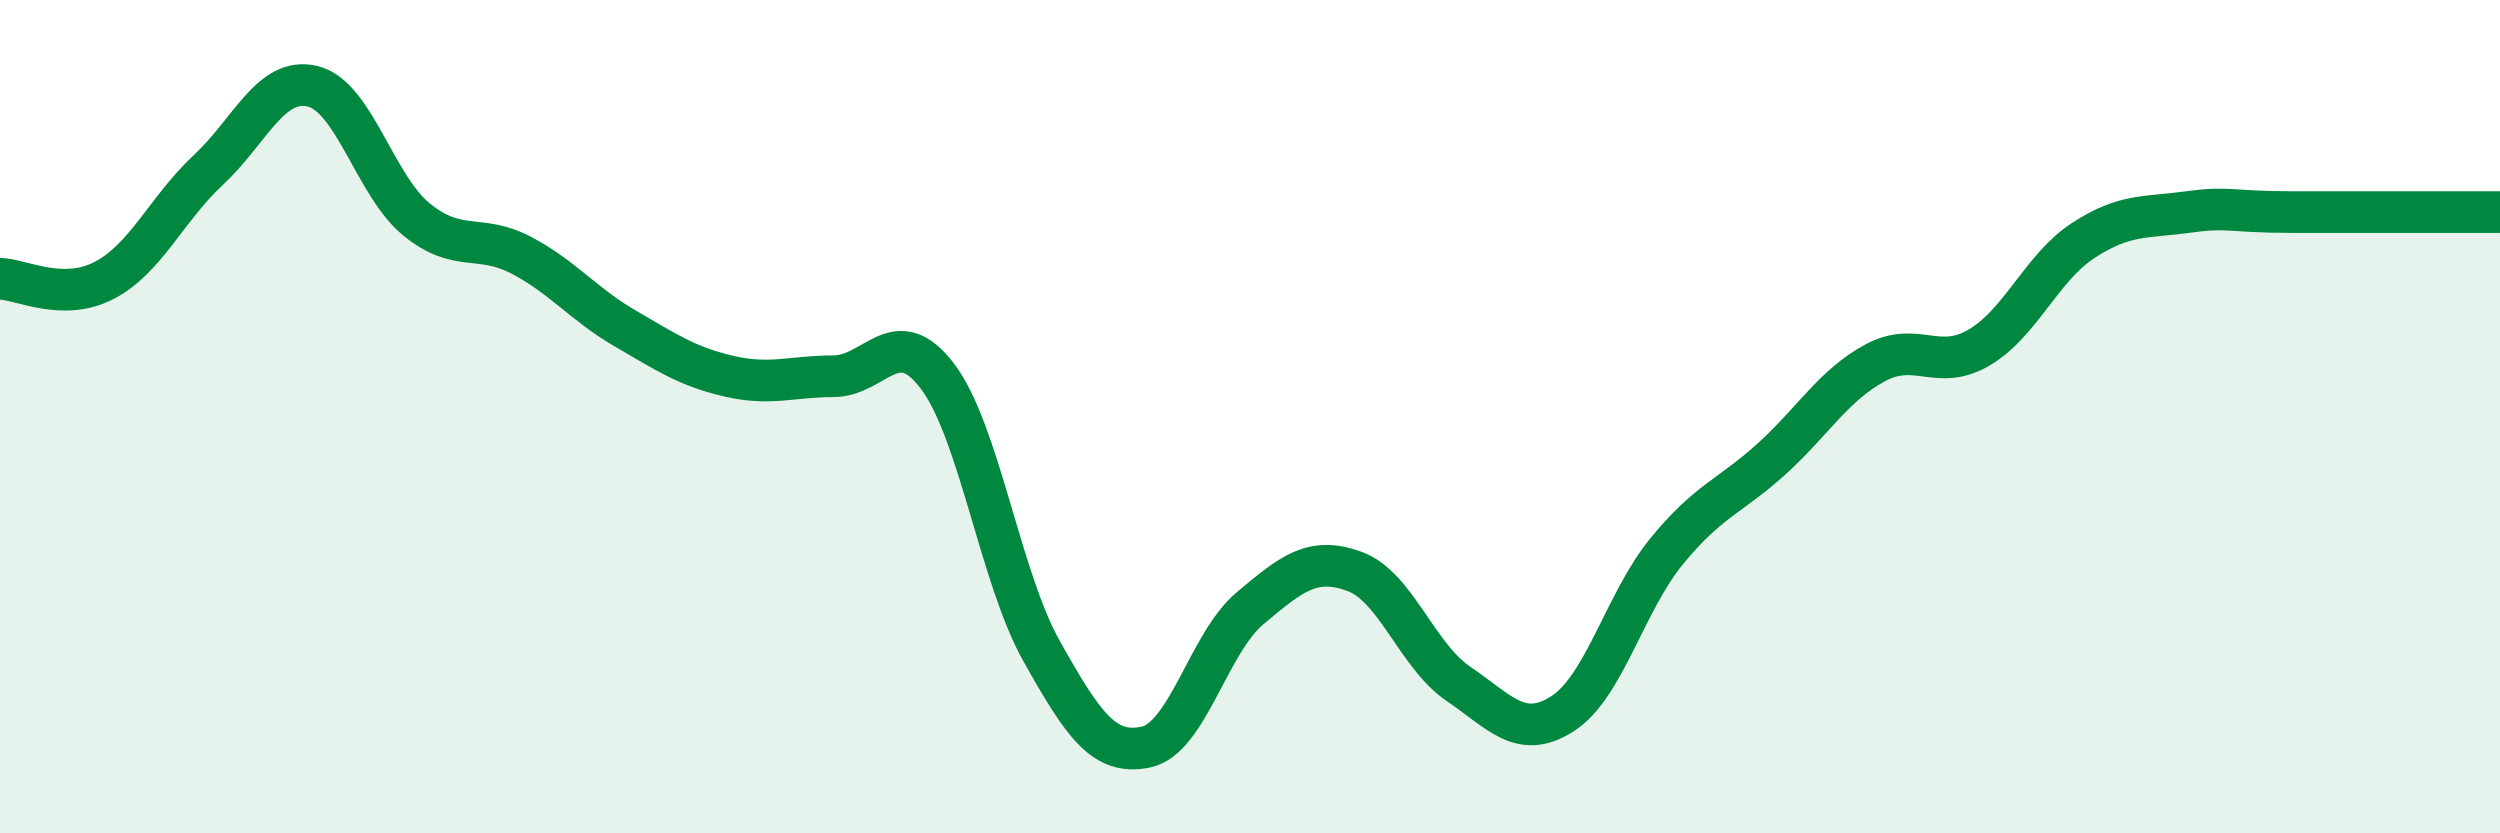 
    <svg width="60" height="20" viewBox="0 0 60 20" xmlns="http://www.w3.org/2000/svg">
      <path
        d="M 0,6.69 C 0.5,6.7 1.5,7.25 2.5,6.73 C 3.5,6.21 4,5.01 5,4.08 C 6,3.15 6.5,1.83 7.5,2.07 C 8.5,2.31 9,4.46 10,5.27 C 11,6.08 11.5,5.6 12.5,6.12 C 13.5,6.64 14,7.3 15,7.88 C 16,8.46 16.5,8.8 17.5,9.03 C 18.5,9.26 19,9.03 20,9.03 C 21,9.03 21.5,7.71 22.5,9.03 C 23.5,10.35 24,13.85 25,15.63 C 26,17.41 26.5,18.14 27.5,17.93 C 28.5,17.72 29,15.44 30,14.6 C 31,13.76 31.5,13.35 32.5,13.71 C 33.5,14.07 34,15.73 35,16.41 C 36,17.09 36.5,17.77 37.5,17.13 C 38.5,16.49 39,14.45 40,13.23 C 41,12.01 41.5,11.93 42.5,11.03 C 43.5,10.13 44,9.25 45,8.71 C 46,8.17 46.5,8.93 47.5,8.34 C 48.5,7.75 49,6.42 50,5.77 C 51,5.12 51.5,5.23 52.5,5.09 C 53.5,4.95 53.5,5.09 55,5.09 C 56.5,5.09 59,5.09 60,5.09L60 20L0 20Z"
        fill="#008740"
        opacity="0.1"
        stroke-linecap="round"
        stroke-linejoin="round"
      />
      <path
        d="M 0,6.69 C 0.5,6.7 1.5,7.25 2.5,6.73 C 3.5,6.21 4,5.01 5,4.08 C 6,3.15 6.5,1.83 7.5,2.07 C 8.5,2.31 9,4.46 10,5.27 C 11,6.08 11.5,5.6 12.5,6.12 C 13.5,6.64 14,7.3 15,7.88 C 16,8.46 16.5,8.8 17.5,9.03 C 18.5,9.26 19,9.03 20,9.03 C 21,9.03 21.5,7.71 22.5,9.03 C 23.5,10.35 24,13.85 25,15.63 C 26,17.41 26.5,18.14 27.5,17.93 C 28.5,17.72 29,15.44 30,14.6 C 31,13.76 31.5,13.35 32.5,13.71 C 33.5,14.07 34,15.73 35,16.41 C 36,17.09 36.5,17.77 37.5,17.13 C 38.5,16.49 39,14.45 40,13.23 C 41,12.01 41.5,11.93 42.5,11.03 C 43.5,10.13 44,9.25 45,8.71 C 46,8.17 46.5,8.93 47.5,8.34 C 48.5,7.75 49,6.42 50,5.77 C 51,5.12 51.5,5.23 52.5,5.09 C 53.5,4.95 53.5,5.09 55,5.09 C 56.5,5.09 59,5.09 60,5.09"
        stroke="#008740"
        stroke-width="1"
        fill="none"
        stroke-linecap="round"
        stroke-linejoin="round"
      />
    </svg>
  